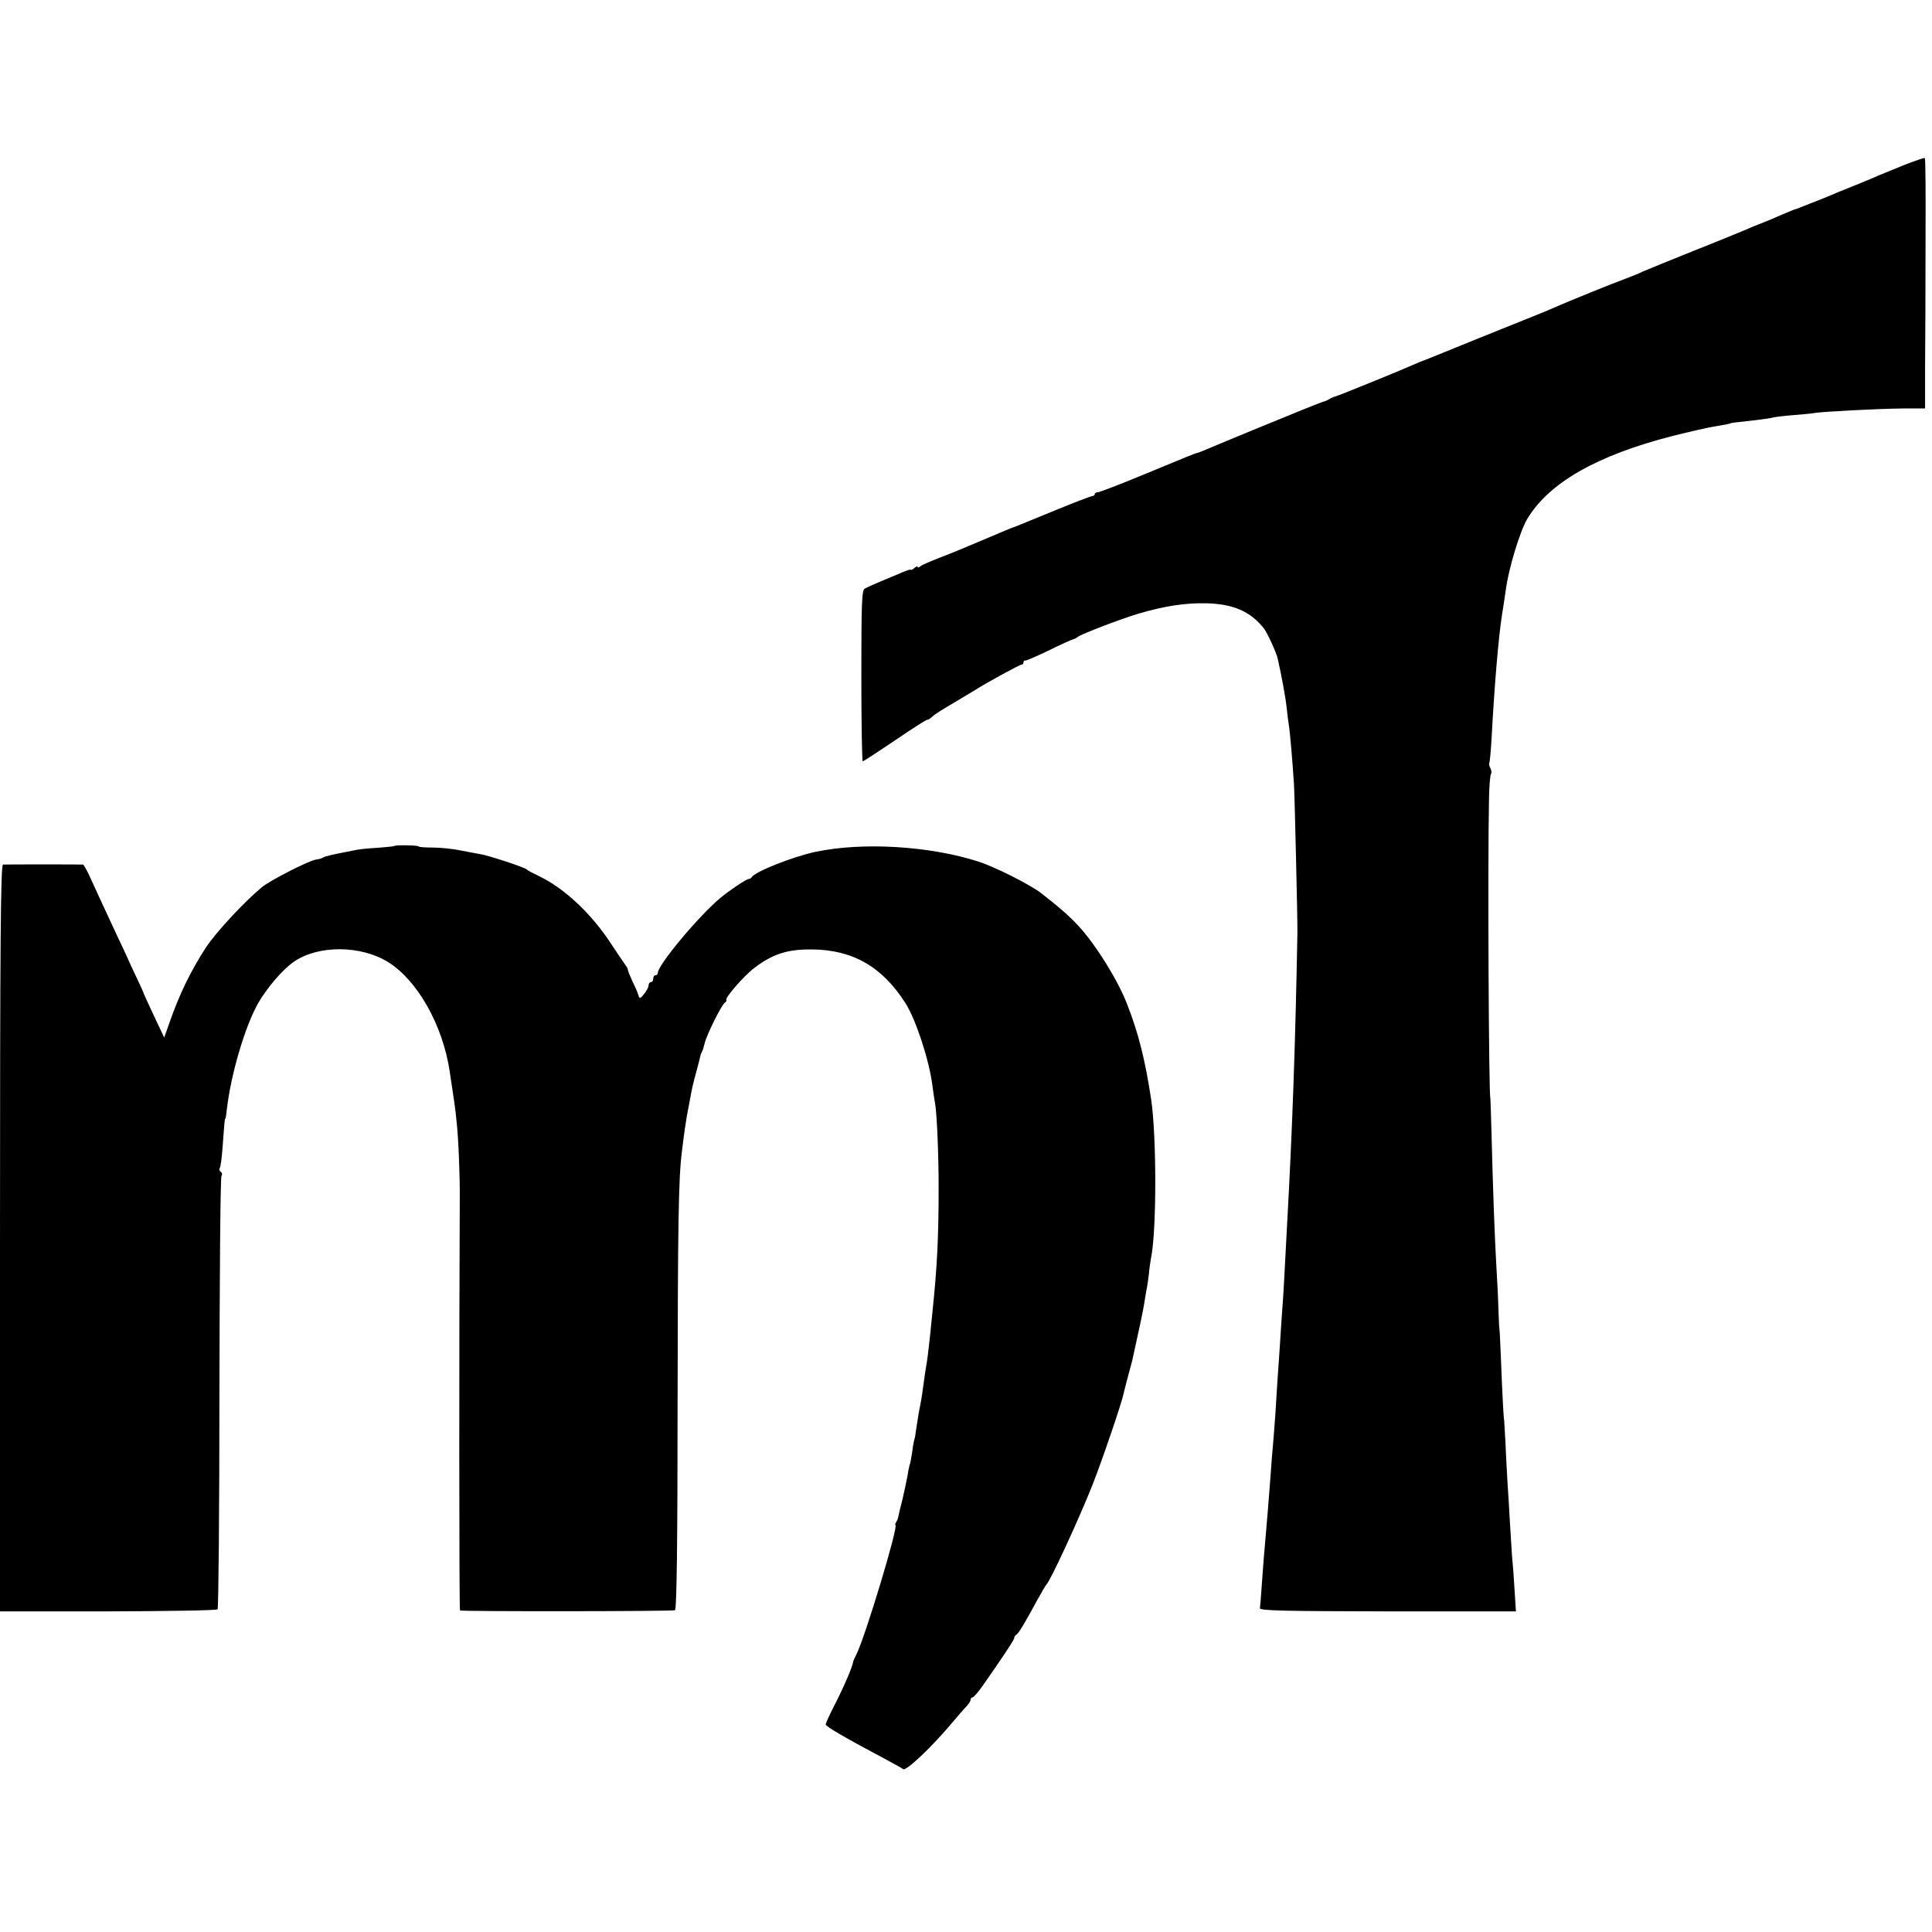<?xml version="1.0" standalone="no"?>
<!DOCTYPE svg PUBLIC "-//W3C//DTD SVG 20010904//EN"
 "http://www.w3.org/TR/2001/REC-SVG-20010904/DTD/svg10.dtd">
<svg version="1.0" xmlns="http://www.w3.org/2000/svg"
 width="840pt" height="840pt" viewBox="0 0 840 840"
 preserveAspectRatio="xMidYMid meet">
<g transform="translate(0,840) scale(0.1,-0.1)"
fill="#000000" stroke="none">
<path d="M8280 7683 c-47 -19 -98 -40 -115 -47 -16 -8 -66 -28 -110 -46 -44
-17 -89 -36 -100 -41 -19 -8 -74 -30 -85 -34 -3 -1 -18 -7 -33 -13 -16 -7 -30
-12 -32 -12 -3 0 -28 -11 -57 -23 -29 -13 -69 -30 -88 -37 -19 -7 -53 -21 -75
-31 -22 -9 -121 -50 -220 -89 -99 -40 -198 -80 -221 -90 -22 -11 -58 -25 -80
-33 -45 -16 -254 -101 -299 -121 -16 -8 -100 -42 -185 -76 -85 -34 -202 -81
-260 -105 -100 -41 -139 -56 -150 -60 -3 -1 -16 -7 -30 -13 -39 -18 -324 -134
-335 -136 -5 -1 -17 -6 -25 -11 -8 -5 -19 -10 -25 -11 -5 -1 -48 -18 -95 -37
-47 -19 -146 -60 -220 -90 -74 -30 -156 -65 -183 -76 -26 -11 -48 -20 -50 -20
-4 1 -45 -16 -236 -95 -101 -42 -190 -76 -197 -76 -8 0 -14 -4 -14 -8 0 -5 -6
-9 -12 -9 -7 -1 -78 -28 -158 -61 -166 -68 -183 -75 -190 -77 -3 -1 -16 -6
-30 -12 -14 -6 -54 -23 -90 -38 -36 -15 -78 -33 -95 -40 -16 -7 -61 -25 -100
-40 -38 -15 -76 -31 -83 -37 -6 -6 -12 -7 -12 -3 0 4 -7 2 -15 -5 -8 -7 -15
-10 -15 -7 0 3 -26 -6 -57 -20 -32 -13 -74 -31 -93 -39 -19 -8 -42 -19 -50
-23 -13 -7 -15 -60 -15 -380 0 -204 3 -371 6 -371 4 0 66 41 139 90 73 50 136
90 140 90 5 0 15 6 22 13 16 14 30 23 113 72 33 20 67 40 75 45 48 31 193 110
201 110 5 0 9 4 9 10 0 5 3 9 8 8 4 -1 50 19 102 44 52 26 100 47 105 48 6 1
15 6 21 11 15 12 187 78 264 101 113 33 202 47 295 45 117 -3 191 -35 250
-109 15 -19 53 -102 60 -130 18 -80 36 -178 40 -222 3 -28 7 -60 9 -71 4 -21
16 -158 22 -255 3 -43 16 -604 15 -645 -9 -491 -22 -857 -46 -1290 -12 -234
-15 -284 -20 -350 -3 -38 -7 -106 -10 -150 -3 -44 -7 -109 -10 -145 -2 -36 -7
-108 -10 -160 -4 -52 -8 -111 -10 -130 -2 -19 -7 -75 -10 -125 -11 -148 -13
-167 -20 -250 -10 -113 -12 -139 -19 -237 -3 -48 -7 -93 -8 -100 -2 -11 100
-13 555 -14 l558 0 -6 95 c-3 53 -8 119 -11 146 -2 28 -6 93 -9 145 -3 52 -7
127 -10 165 -2 39 -7 117 -9 175 -3 58 -6 105 -6 105 -2 0 -8 106 -14 265 -3
74 -6 135 -7 135 -1 0 -2 36 -4 80 -1 44 -5 130 -9 190 -7 120 -15 333 -21
575 -2 85 -5 155 -5 155 -7 0 -12 1028 -6 1302 1 56 5 105 9 109 3 4 2 14 -3
24 -5 10 -7 19 -5 22 2 2 7 49 10 104 12 225 30 444 46 544 6 36 13 83 16 105
12 93 62 257 94 310 95 157 304 276 633 360 72 18 151 36 176 40 50 8 75 13
75 15 0 1 23 4 115 14 30 4 62 8 70 11 8 2 47 7 86 10 39 3 80 7 91 9 30 6
277 19 386 20 l97 0 0 181 c1 99 2 343 2 542 1 200 0 364 -3 366 -2 2 -42 -12
-89 -30z"/>
<path d="M1715 4722 c-2 -2 -34 -5 -72 -8 -37 -2 -79 -6 -93 -9 -14 -3 -36 -7
-50 -10 -57 -11 -86 -18 -95 -23 -5 -4 -19 -8 -30 -9 -31 -4 -199 -90 -236
-120 -76 -63 -197 -193 -242 -260 -67 -103 -116 -203 -159 -326 l-24 -68 -44
93 c-24 51 -44 95 -45 98 0 3 -13 31 -28 63 -15 31 -39 83 -53 115 -15 31 -48
102 -74 158 -26 56 -60 129 -75 163 -15 33 -30 61 -34 62 -8 1 -333 1 -348 0
-10 -1 -13 -333 -13 -1624 l0 -1623 469 0 c258 1 473 4 477 9 4 4 8 427 8 940
1 512 4 937 9 944 4 6 3 14 -3 18 -6 4 -8 11 -5 16 4 5 9 42 12 82 8 111 10
132 12 132 2 0 5 18 7 40 18 155 78 358 135 461 38 67 107 148 156 182 106 74
293 73 412 -2 127 -80 236 -274 266 -473 20 -132 25 -165 30 -218 8 -68 15
-239 14 -335 -3 -601 -3 -1790 1 -1792 16 -5 927 -4 935 1 7 4 11 295 11 886
1 804 4 994 19 1110 9 75 16 122 21 151 3 16 9 49 14 74 9 51 13 67 30 130 7
25 13 50 14 55 1 6 4 15 7 20 4 6 9 23 13 40 9 37 74 168 88 176 5 3 8 9 6 12
-6 9 76 104 121 138 80 61 144 82 250 81 178 -1 307 -75 408 -234 46 -73 103
-248 117 -358 4 -30 9 -66 12 -80 8 -52 15 -220 15 -370 0 -210 -7 -346 -27
-535 -3 -27 -7 -68 -9 -90 -9 -85 -15 -131 -19 -150 -2 -11 -7 -45 -11 -75 -7
-54 -10 -70 -20 -120 -2 -14 -7 -45 -11 -70 -3 -24 -7 -47 -9 -50 -1 -3 -6
-27 -9 -54 -4 -27 -9 -52 -11 -55 -1 -3 -6 -24 -9 -46 -4 -22 -14 -68 -22
-103 -9 -35 -17 -68 -18 -75 -1 -7 -5 -18 -9 -24 -5 -7 -6 -13 -4 -13 16 0
-132 -489 -169 -562 -8 -15 -15 -31 -15 -35 -4 -23 -40 -108 -85 -195 -19 -37
-34 -71 -34 -76 0 -8 87 -59 240 -140 47 -25 90 -49 97 -54 12 -10 125 97 213
202 25 30 53 62 63 72 9 10 17 22 17 28 0 5 4 10 8 10 5 0 23 21 42 47 91 130
140 204 140 212 0 5 4 11 8 13 9 3 38 52 90 148 20 36 38 67 41 70 17 14 143
288 201 434 42 107 127 356 135 396 2 8 10 42 19 75 9 33 19 69 21 80 32 145
45 206 50 239 3 21 8 48 10 60 3 12 7 41 10 66 2 25 7 55 9 68 25 116 25 530
1 692 -26 171 -55 288 -105 415 -40 104 -135 256 -209 337 -38 42 -86 84 -166
146 -47 36 -199 113 -271 136 -211 68 -504 86 -710 42 -97 -21 -257 -84 -275
-109 -3 -5 -10 -9 -15 -9 -9 0 -82 -49 -117 -78 -93 -75 -277 -295 -277 -330
0 -6 -4 -10 -10 -10 -5 0 -10 -7 -10 -15 0 -8 -4 -15 -10 -15 -5 0 -10 -6 -10
-14 0 -8 -9 -24 -19 -37 -19 -23 -20 -23 -26 -4 -3 11 -15 38 -26 60 -10 22
-19 44 -19 48 0 4 -4 13 -10 20 -5 7 -33 48 -62 92 -86 132 -203 242 -313 295
-27 13 -52 26 -55 30 -6 8 -167 61 -200 66 -14 2 -52 10 -85 16 -33 7 -88 13
-122 13 -35 0 -63 2 -63 5 0 5 -100 7 -105 2z"/>
</g>
</svg>
